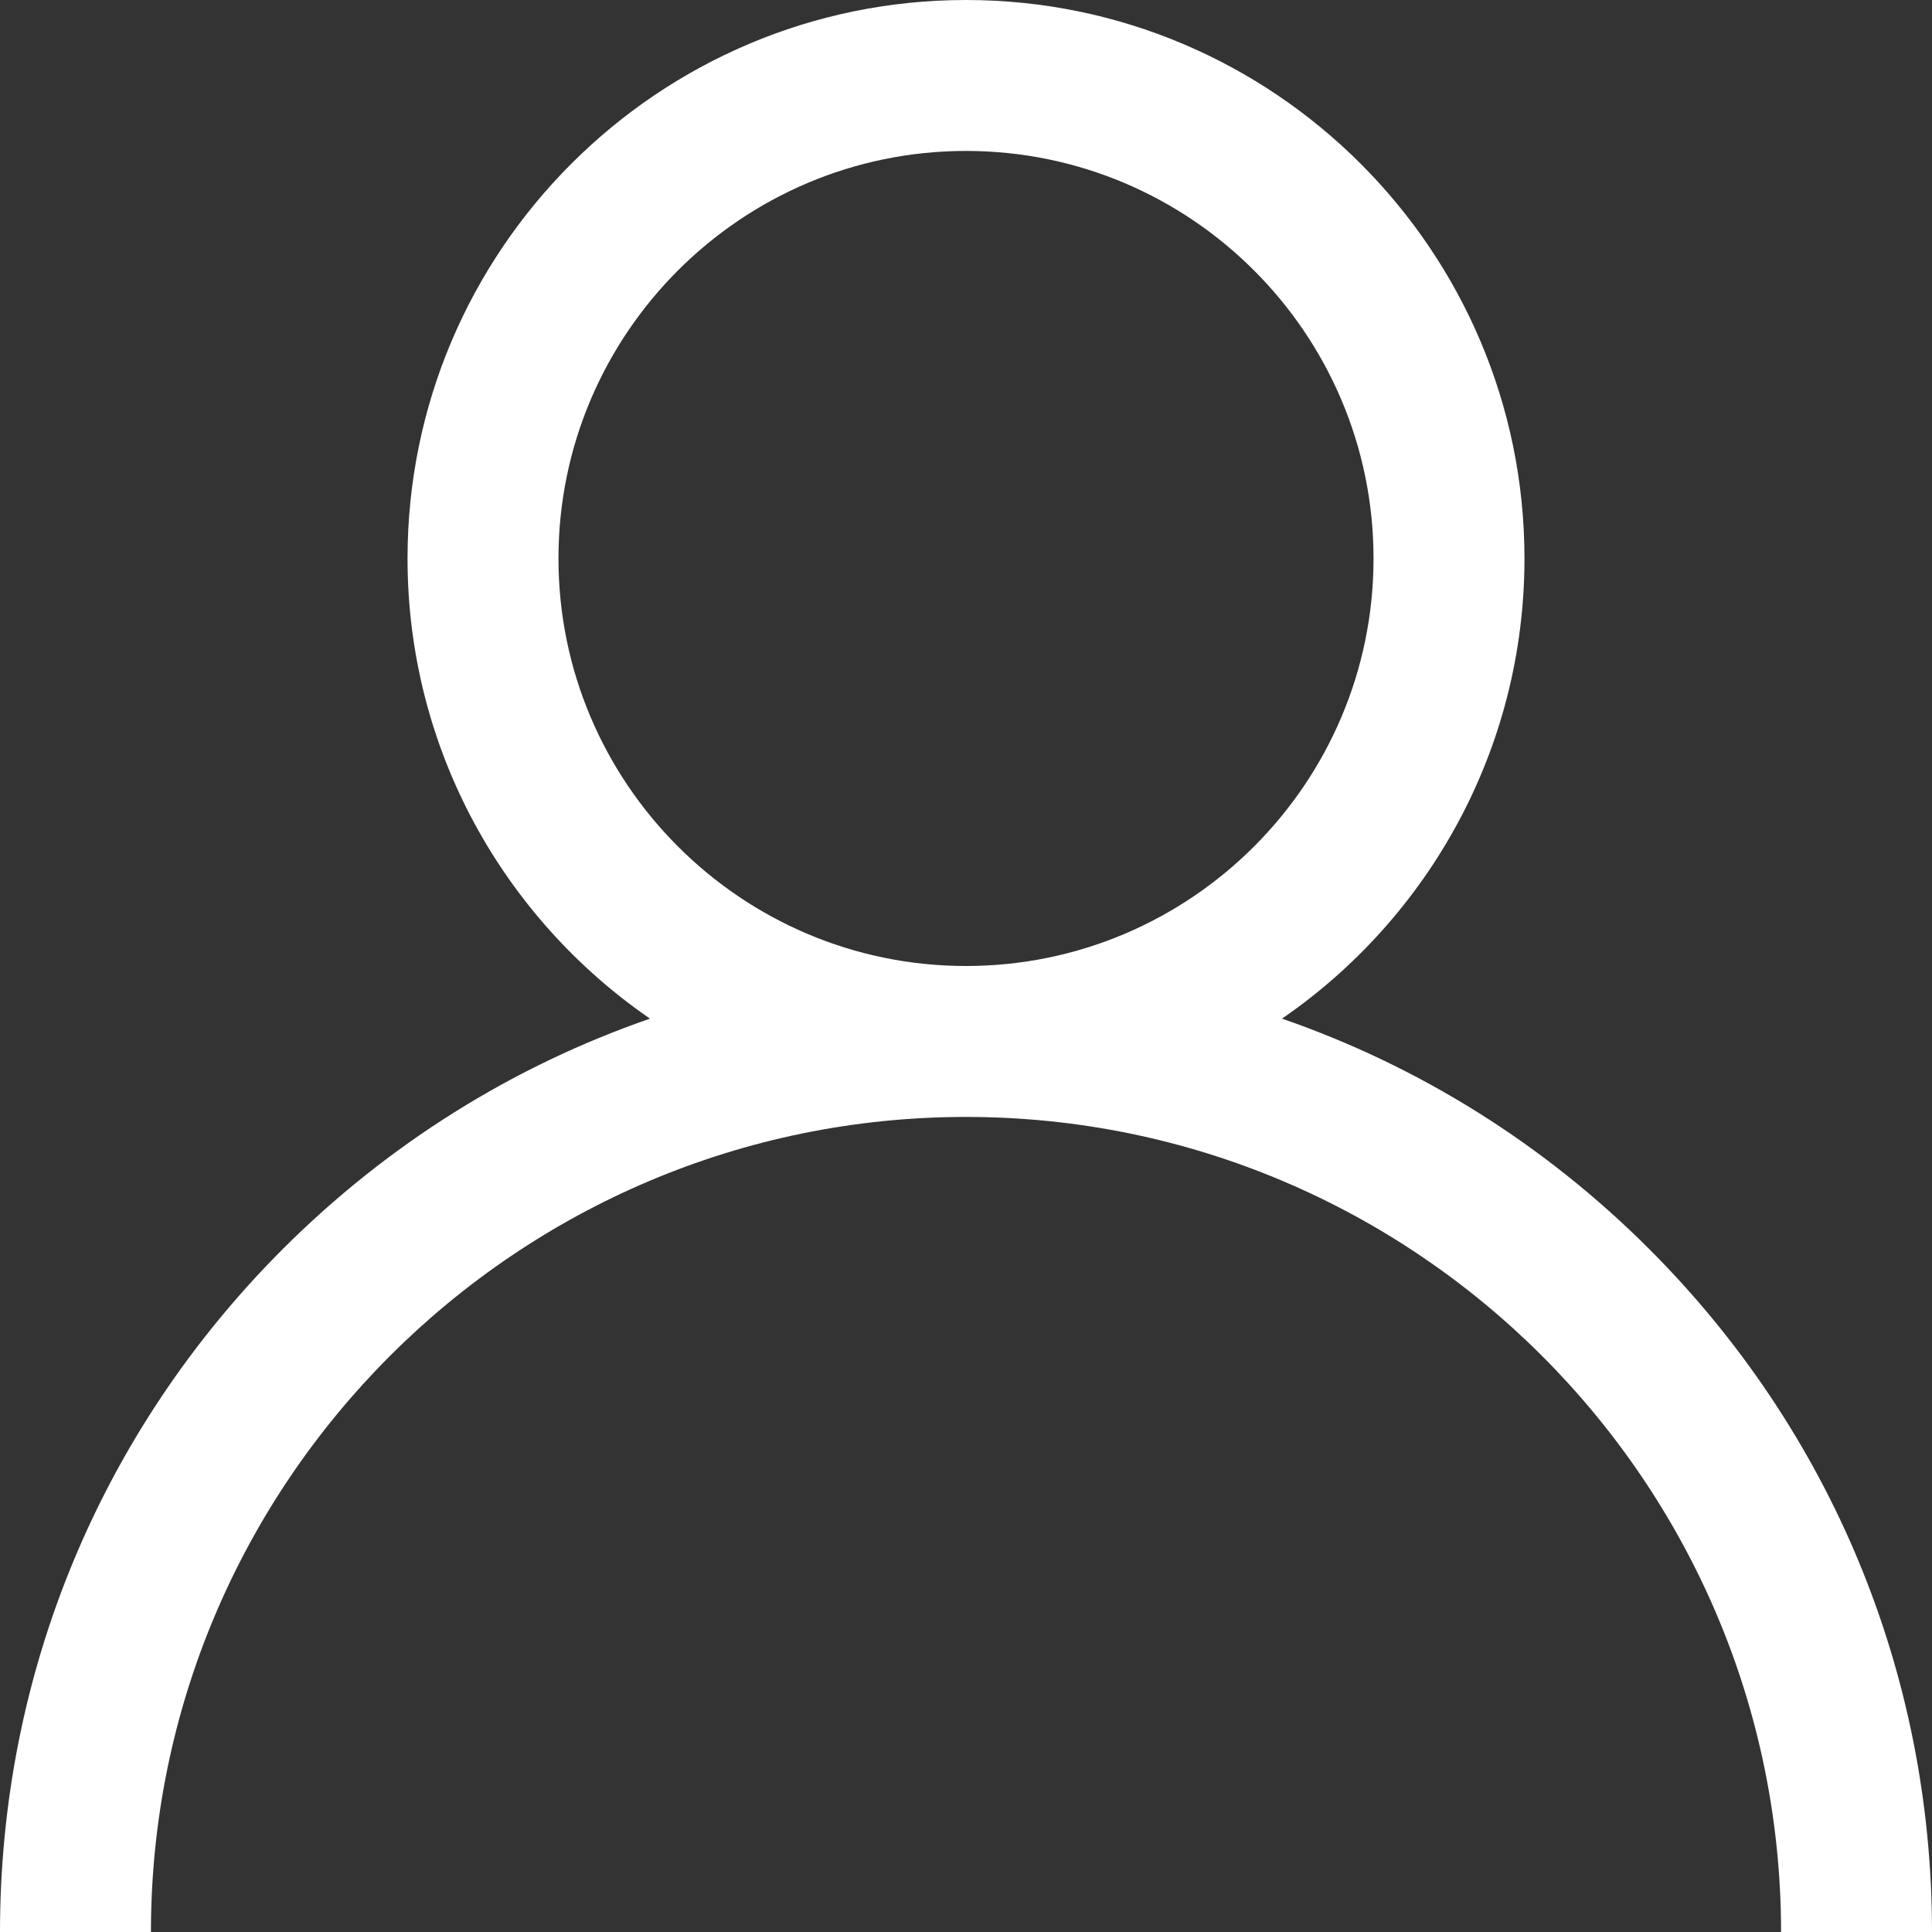 <?xml version="1.0" encoding="UTF-8"?>
<svg width="16px" height="16px" viewBox="0 0 16 16" version="1.1" xmlns="http://www.w3.org/2000/svg" xmlns:xlink="http://www.w3.org/1999/xlink">
    <rect x="0" y="0" width="16" height="16" fill="#333333" stroke="none"/>
    <!-- Generator: sketchtool 61.2 (101010) - https://sketch.com -->
    <title>388BEE6A-D7A1-4301-942E-0C81A165D629</title>
    <desc>Created with sketchtool.</desc>
    <g id="Desktop" stroke="none" stroke-width="1" fill="none" fill-rule="evenodd">
        <g id="Home---Desktop" transform="translate(-1616, -11)" fill="#FFFFFF" fill-rule="nonzero">
            <g id="componente-/-desktop-/-menú-/-normal">
                <g id="top-bar">
                    <g id="login" transform="translate(1559, 11)">
                        <path d="M70.657,10.343 C69.786,9.472 68.748,8.827 67.617,8.436 C68.829,7.602 69.625,6.205 69.625,4.625 C69.625,2.075 67.55,0 65,0 C62.45,0 60.375,2.075 60.375,4.625 C60.375,6.205 61.171,7.602 62.383,8.436 C61.252,8.827 60.215,9.472 59.343,10.343 C57.832,11.854 57,13.863 57,16 L58.25,16 C58.25,12.278 61.278,9.25 65,9.25 C68.722,9.25 71.75,12.278 71.75,16 L73,16 C73,13.863 72.168,11.854 70.657,10.343 Z M65,8 C63.139,8 61.625,6.486 61.625,4.625 C61.625,2.764 63.139,1.25 65,1.25 C66.861,1.25 68.375,2.764 68.375,4.625 C68.375,6.486 66.861,8 65,8 Z" id="user"></path>
                    </g>
                </g>
            </g>
        </g>
    </g>
</svg>